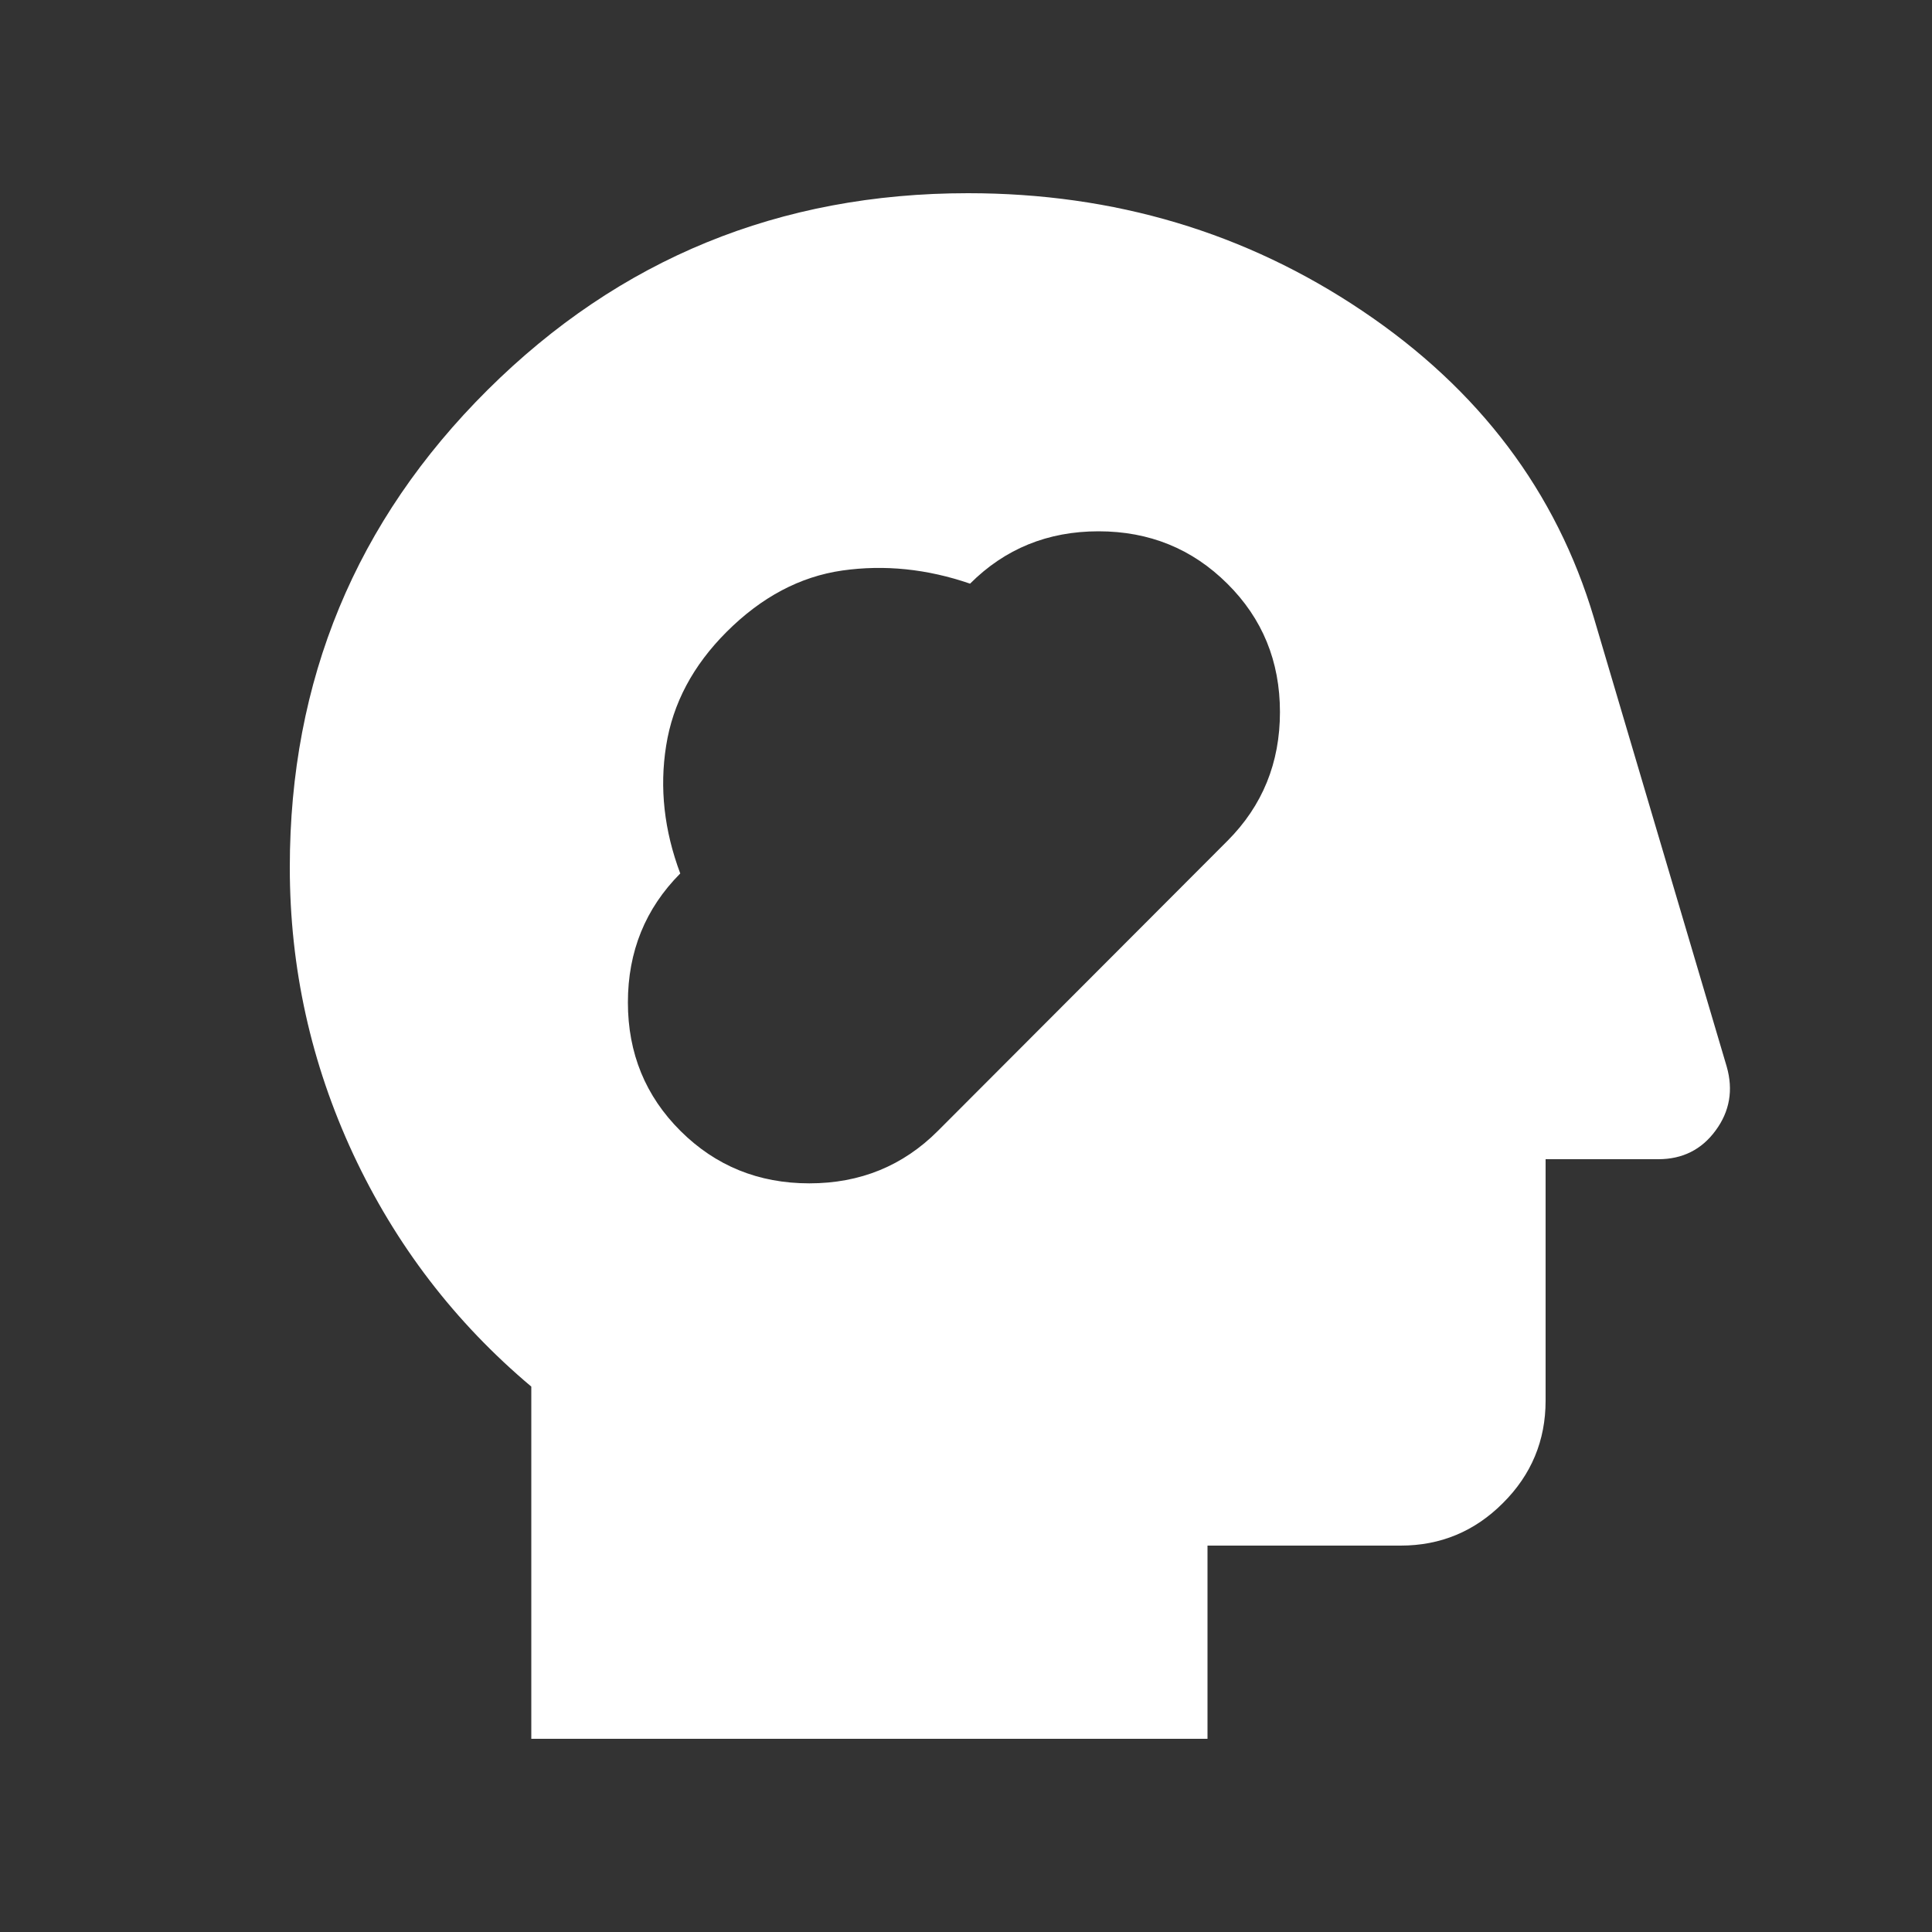 <svg width="20" height="20" viewBox="0 0 20 20" fill="none" xmlns="http://www.w3.org/2000/svg">
<rect x="0" y="0" width="20" height="20" fill="#333333" stroke="none"/>
<mask id="mask0_6106_8778" style="mask-type:alpha" maskUnits="userSpaceOnUse" x="0" y="0" width="20" height="20">
<rect width="20" height="20" fill="#D9D9D9"/>
</mask>
<g mask="url(#mask0_6106_8778)">
<path d="M5.5 18V14.354C4.708 13.688 4.094 12.885 3.656 11.947C3.219 11.008 3 10.019 3 8.979C3 7.041 3.683 5.393 5.048 4.036C6.413 2.679 8.071 2 10.021 2C11.535 2 12.896 2.406 14.104 3.219C15.312 4.031 16.111 5.09 16.5 6.396L17.875 11.042C17.944 11.284 17.906 11.505 17.76 11.703C17.615 11.901 17.417 12 17.167 12H16V14.5C16 14.912 15.853 15.266 15.559 15.559C15.266 15.853 14.912 16 14.5 16H12.5V18H5.5ZM7.045 11.708C7.408 12.069 7.852 12.25 8.378 12.25C8.904 12.25 9.348 12.069 9.71 11.706L12.707 8.704C13.069 8.341 13.25 7.897 13.25 7.371C13.25 6.846 13.069 6.403 12.705 6.042C12.342 5.681 11.898 5.5 11.372 5.5C10.846 5.5 10.403 5.681 10.042 6.042C9.597 5.889 9.156 5.844 8.719 5.906C8.281 5.969 7.882 6.181 7.521 6.542C7.174 6.889 6.965 7.281 6.896 7.719C6.826 8.156 6.875 8.597 7.042 9.042C6.681 9.405 6.5 9.85 6.5 10.377C6.5 10.903 6.682 11.347 7.045 11.708Z" fill="white"/>
</g>
</svg>

